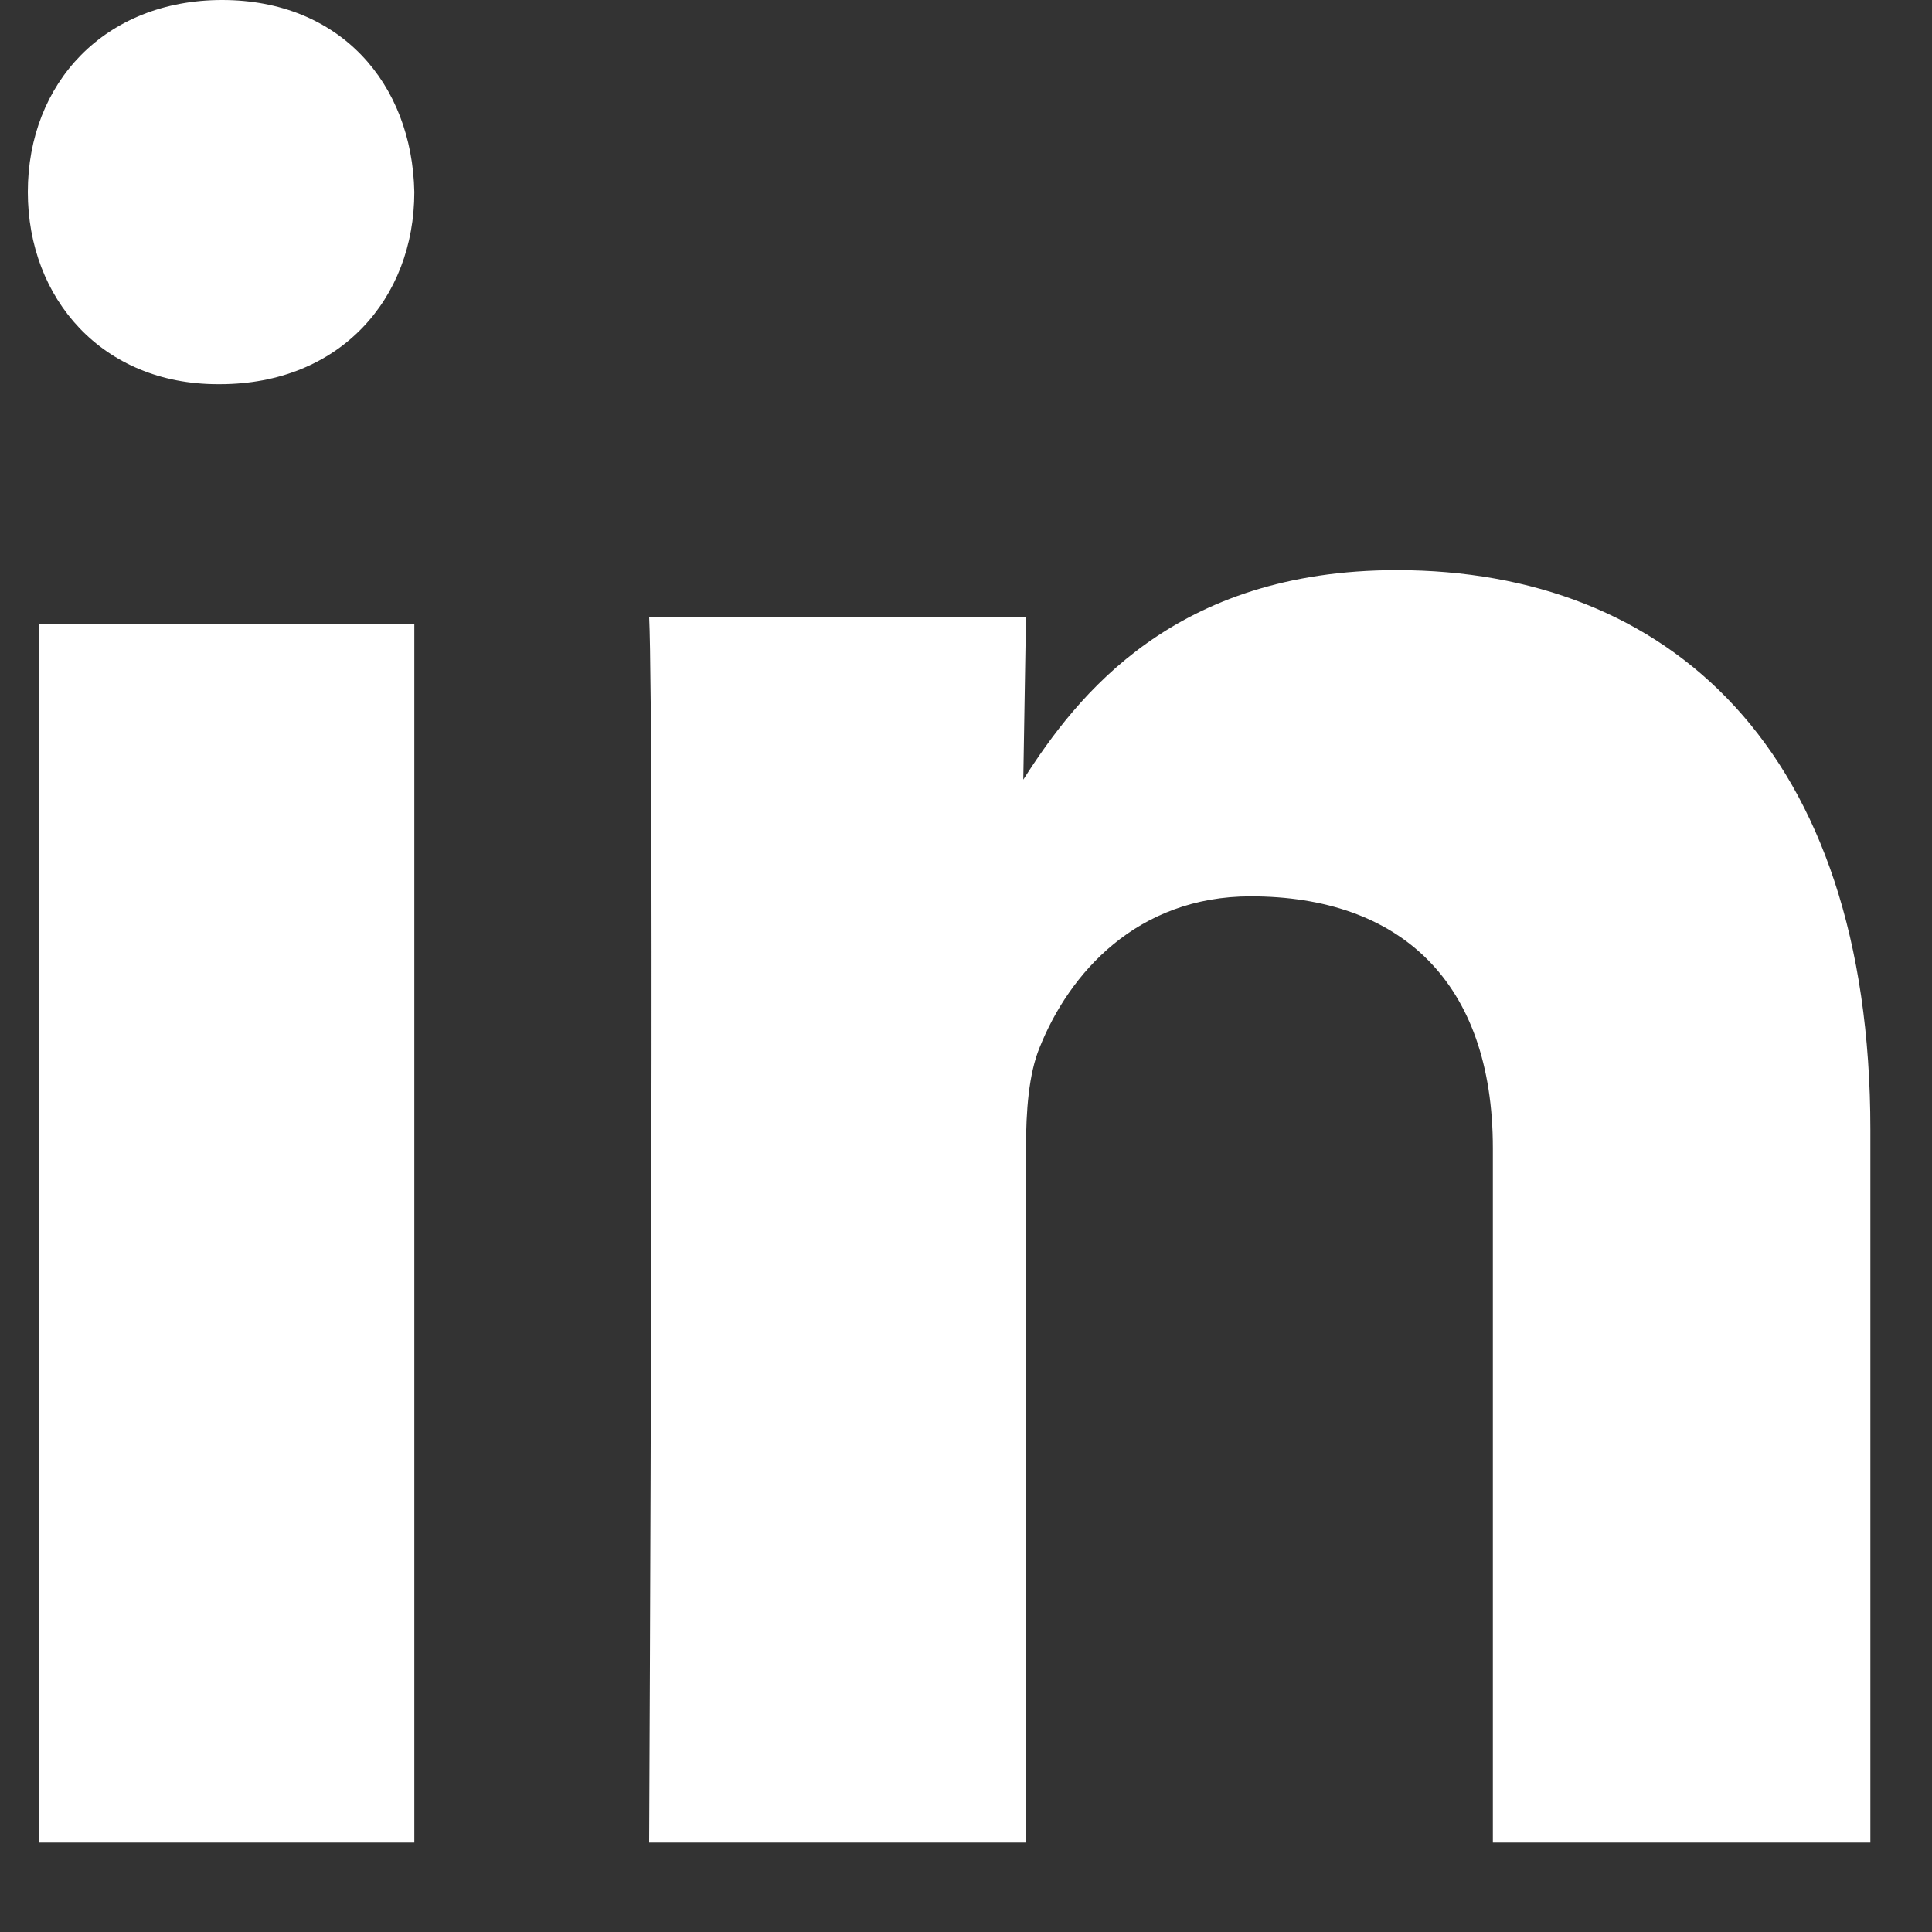 <svg width="20" height="20" viewBox="0 0 20 20" fill="none" xmlns="http://www.w3.org/2000/svg">
<rect x="0" y="0" width="20" height="20" fill="#333333" stroke="none"/>
<g clip-path="url(#clip0_11350_1324)">
<path d="M4.289 19.074V6.46H0.408V19.074H4.289ZM4.289 1.988C4.266 0.86 3.517 0 2.3 0C1.083 0 0.288 0.86 0.288 1.988C0.288 3.093 1.06 3.977 2.254 3.977H2.277C3.517 3.977 4.289 3.093 4.289 1.988ZM10.621 19.074V11.887C10.621 11.502 10.649 11.118 10.762 10.844C11.069 10.075 11.77 9.279 12.947 9.279C14.488 9.279 15.454 10.157 15.454 11.887V19.074H19.362V11.695C19.362 7.742 17.261 5.902 14.459 5.902C12.161 5.902 11.153 7.192 10.593 8.071L10.621 6.384H6.72C6.776 7.591 6.72 19.074 6.72 19.074H10.621Z" fill="white"/>
</g>
<defs>
<clipPath id="clip0_11350_1324">
<rect width="19.074" height="19.074" fill="white" transform="translate(0.289)"/>
</clipPath>
</defs>
</svg>
